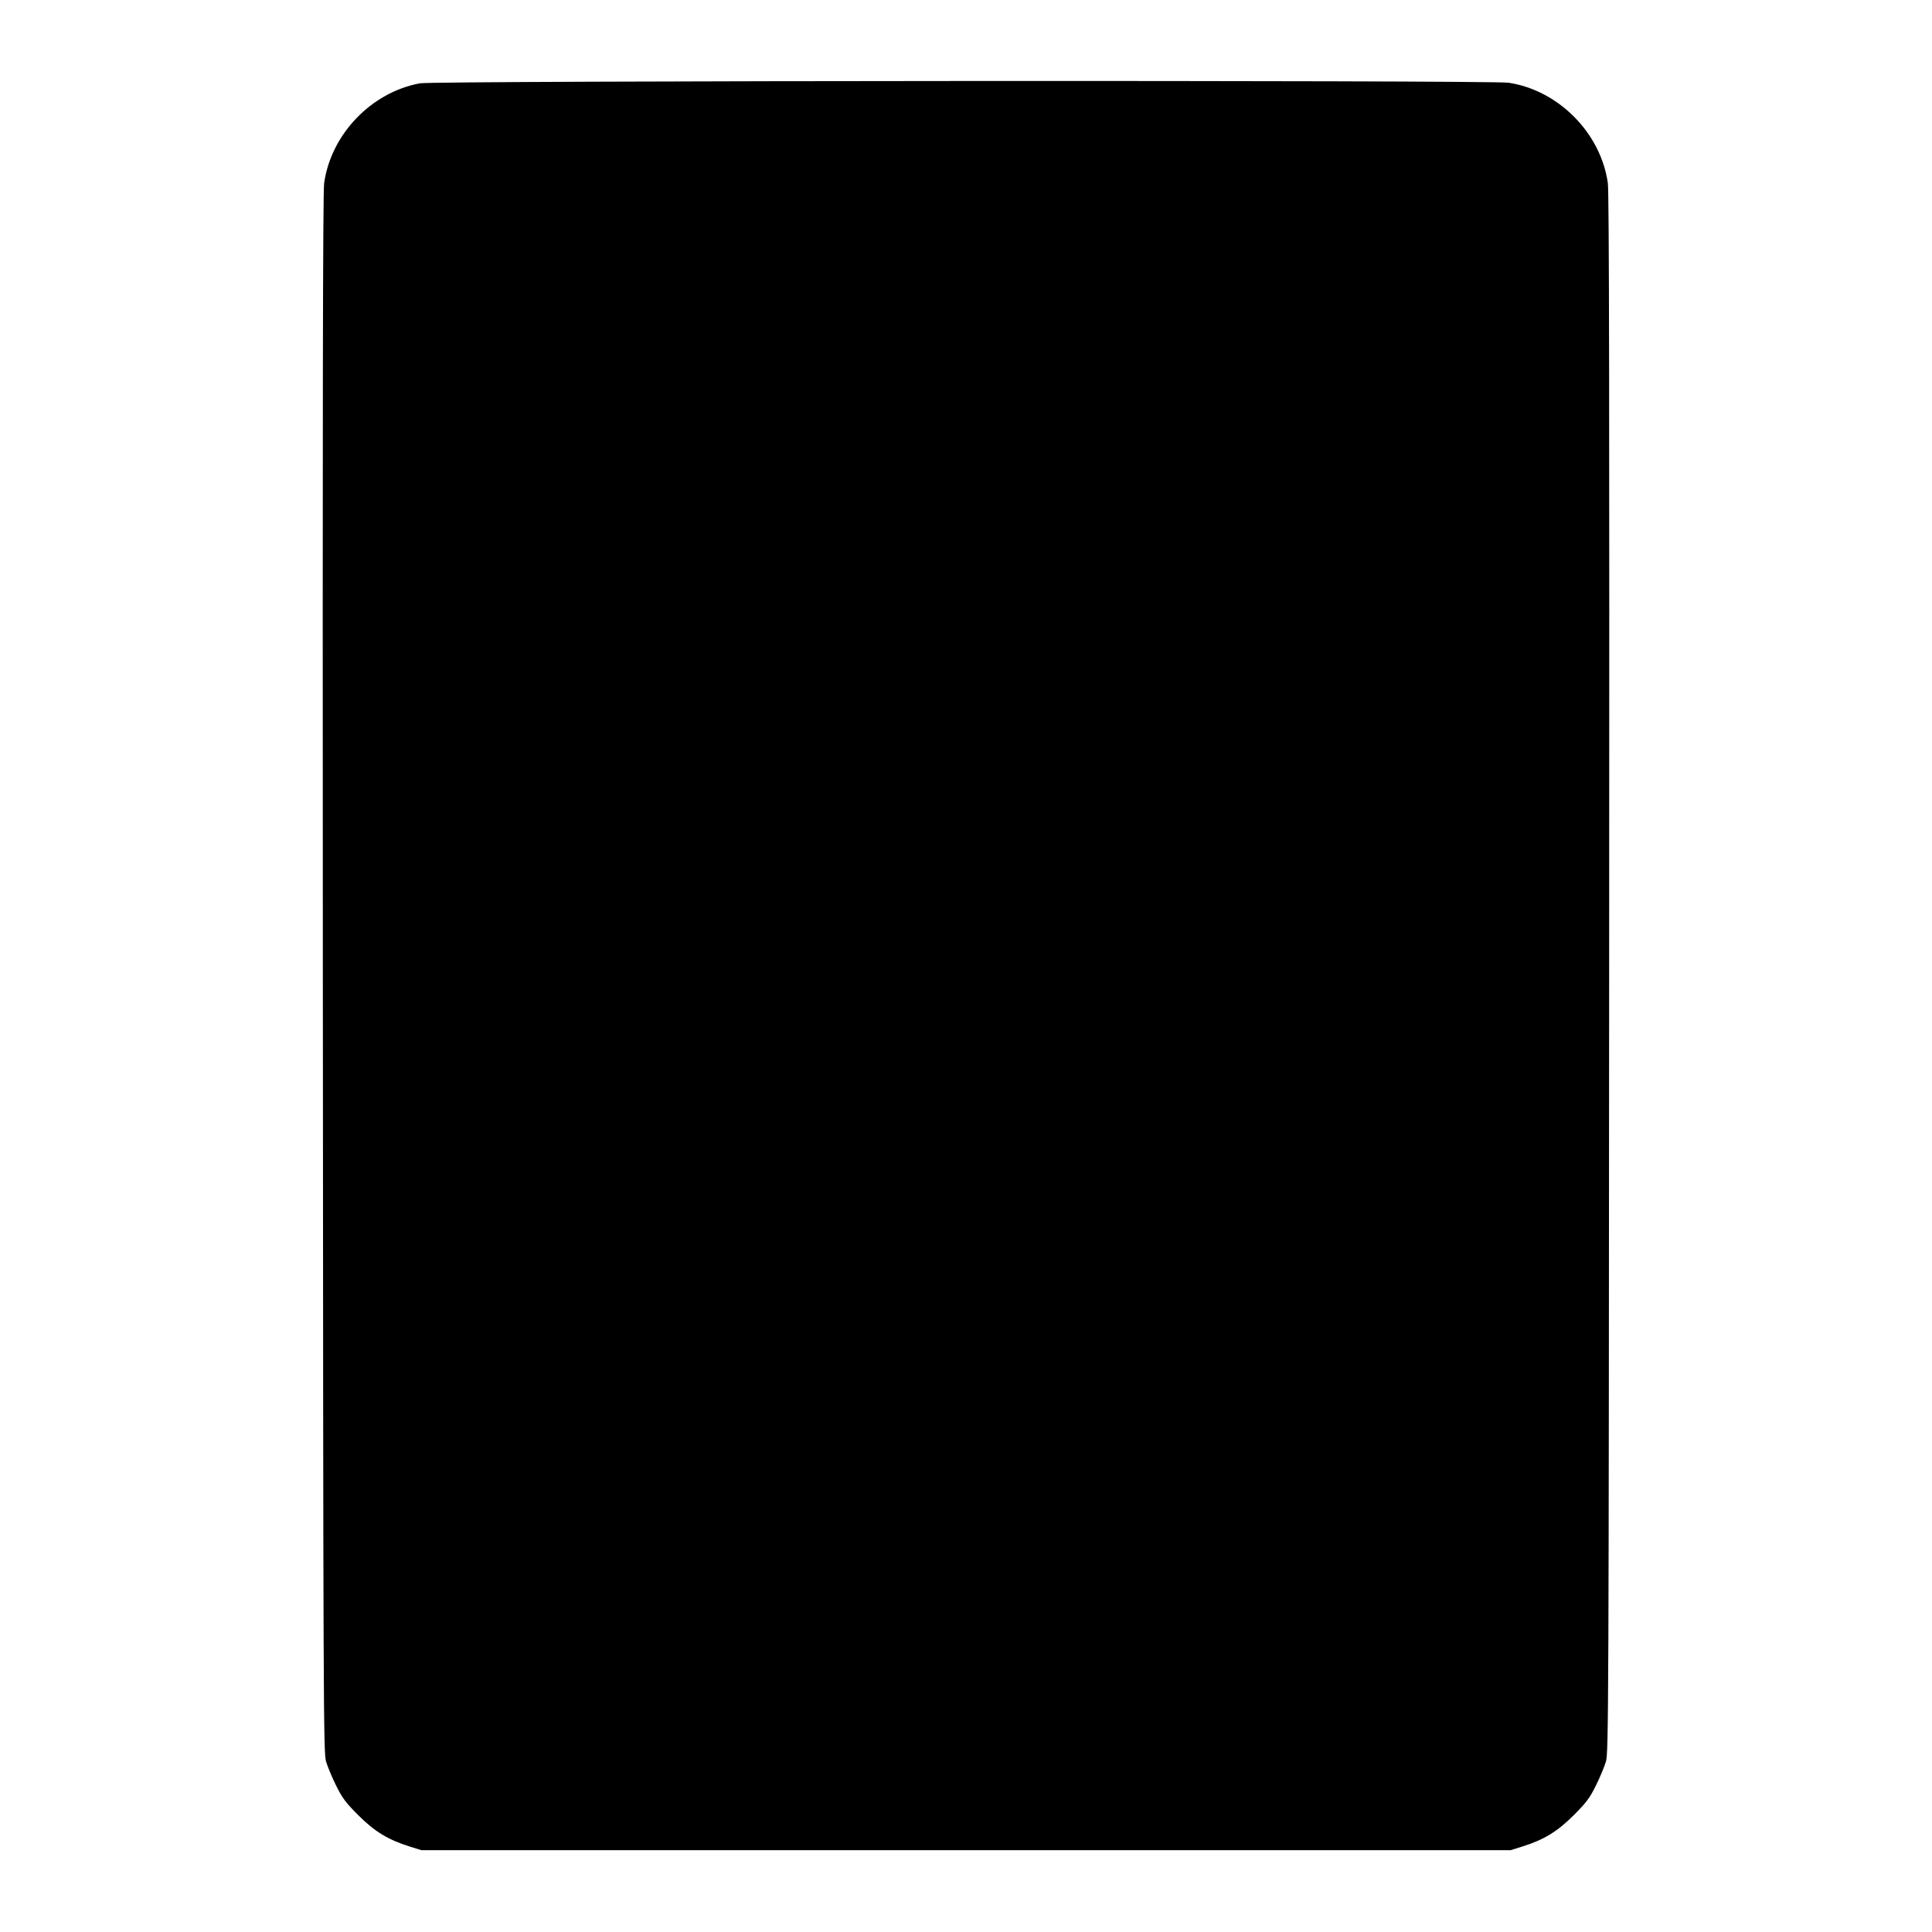 <svg xmlns="http://www.w3.org/2000/svg" width="1240" height="1240"><path d="M269.5 53.472c-31.168 5.752-57.028 32.695-61.454 64.028-.832 5.884-1.053 140.128-.838 507.5.276 471.956.388 499.831 2.039 505.5.961 3.3 3.867 10.275 6.458 15.5 3.993 8.052 6.166 10.955 14.253 19.043 10.516 10.517 19.154 15.775 33.042 20.114l7.5 2.343h699l7.5-2.343c13.888-4.339 22.526-9.597 33.042-20.114 8.087-8.088 10.26-10.991 14.253-19.043 2.591-5.225 5.497-12.2 6.458-15.5 1.651-5.669 1.763-33.544 2.039-505.5.215-367.372-.006-501.616-.838-507.5-4.535-32.106-31.603-59.495-63.646-64.399-11.279-1.727-689.392-1.366-698.808.371" fill="undefined" fill-rule="evenodd"/></svg>